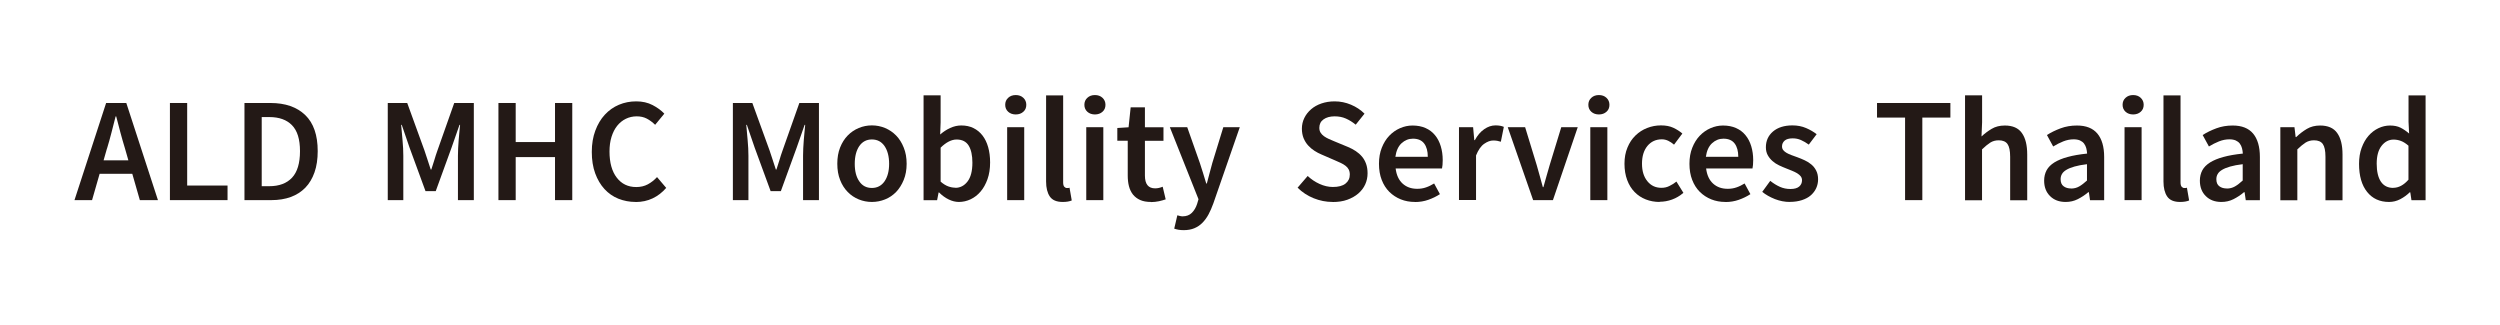 <?xml version="1.0" encoding="UTF-8"?>
<svg id="Isolation_Mode" data-name="Isolation Mode" xmlns="http://www.w3.org/2000/svg" viewBox="0 0 384 49.95">
  <defs>
    <style>
      .cls-1 {
        fill: #231916;
      }

      .cls-1, .cls-2 {
        stroke-width: 0px;
      }

      .cls-2 {
        fill: #fff;
      }
    </style>
  </defs>
  <rect class="cls-2" y="0" width="384" height="49.96"/>
  <g>
    <path class="cls-1" d="M11.44,30.74l4.86-14.92h3.1l4.86,14.92h-2.78l-1.16-4.04h-5.02l-1.16,4.04h-2.69ZM16.43,22.81l-.52,1.82h3.81l-.52-1.82c-.24-.79-.48-1.6-.7-2.44-.22-.84-.44-1.66-.65-2.49h-.09c-.21.84-.43,1.67-.64,2.5-.21.83-.44,1.64-.68,2.43Z"/>
    <path class="cls-1" d="M26.1,30.74v-14.92h2.65v12.68h6.2v2.24h-8.85Z"/>
    <path class="cls-1" d="M37.55,30.74v-14.92h3.99c2.28,0,4.06.62,5.34,1.85,1.28,1.23,1.92,3.08,1.92,5.54,0,1.23-.16,2.32-.49,3.26-.33.94-.8,1.73-1.41,2.36-.62.63-1.36,1.11-2.24,1.43-.87.32-1.87.48-2.98.48h-4.13ZM40.2,28.6h1.16c1.52,0,2.69-.44,3.5-1.31.81-.87,1.22-2.23,1.22-4.07s-.41-3.15-1.23-3.99c-.82-.84-1.98-1.25-3.49-1.25h-1.16v10.63Z"/>
    <path class="cls-1" d="M59.56,30.74v-14.92h2.99l2.65,7.3c.17.47.33.95.48,1.45.15.49.31.98.48,1.47h.09c.17-.49.32-.98.47-1.47.14-.49.3-.98.47-1.45l2.58-7.3h3.01v14.92h-2.44v-6.82c0-.35.01-.73.03-1.14.02-.41.05-.82.08-1.24.03-.42.07-.83.11-1.23.05-.4.08-.78.11-1.13h-.09l-1.21,3.47-2.44,6.71h-1.57l-2.46-6.71-1.19-3.47h-.09c.03.35.06.73.1,1.13.04.4.08.81.11,1.23.04.42.07.83.09,1.24.02.41.03.79.03,1.14v6.82h-2.39Z"/>
    <path class="cls-1" d="M76.56,30.74v-14.92h2.65v6h6.04v-6h2.65v14.92h-2.65v-6.61h-6.04v6.61h-2.65Z"/>
    <path class="cls-1" d="M97.63,31.02c-.94,0-1.82-.17-2.65-.5-.82-.33-1.53-.83-2.13-1.48-.6-.65-1.08-1.46-1.43-2.42-.35-.96-.52-2.05-.52-3.28s.18-2.31.54-3.27c.36-.97.84-1.78,1.46-2.45.62-.67,1.34-1.18,2.17-1.53.83-.35,1.71-.52,2.66-.52s1.78.19,2.51.57c.73.38,1.33.82,1.8,1.32l-1.41,1.71c-.4-.39-.82-.71-1.28-.95-.46-.24-.97-.35-1.55-.35-.61,0-1.17.13-1.68.38-.51.25-.95.61-1.32,1.07s-.66,1.03-.87,1.7c-.21.67-.31,1.42-.31,2.26,0,1.7.37,3.04,1.11,4,.74.97,1.74,1.45,3,1.45.67,0,1.26-.14,1.78-.42.52-.28.99-.65,1.41-1.11l1.41,1.66c-.61.7-1.3,1.24-2.09,1.61-.78.37-1.65.56-2.61.56Z"/>
    <path class="cls-1" d="M112.57,30.74v-14.92h2.99l2.65,7.3c.17.47.33.95.48,1.45.15.49.31.98.48,1.47h.09c.17-.49.32-.98.47-1.47.14-.49.3-.98.47-1.45l2.58-7.3h3.01v14.92h-2.44v-6.82c0-.35.01-.73.03-1.14.02-.41.05-.82.08-1.24.03-.42.07-.83.11-1.23.05-.4.08-.78.11-1.13h-.09l-1.21,3.47-2.44,6.71h-1.57l-2.46-6.71-1.19-3.47h-.09c.03.35.06.73.1,1.13.04.4.08.81.11,1.23.04.42.07.83.09,1.24.02.41.03.79.03,1.14v6.82h-2.39Z"/>
    <path class="cls-1" d="M133.92,31.02c-.7,0-1.37-.13-2.01-.39-.64-.26-1.21-.64-1.7-1.14-.49-.5-.89-1.12-1.17-1.85-.29-.73-.43-1.56-.43-2.49s.14-1.76.43-2.49c.29-.73.68-1.35,1.17-1.85.49-.5,1.06-.89,1.7-1.15.64-.27,1.31-.4,2.01-.4s1.37.13,2.02.4c.65.27,1.21.65,1.7,1.15.49.5.88,1.12,1.17,1.85.3.73.45,1.56.45,2.49s-.15,1.76-.45,2.49c-.3.73-.69,1.35-1.17,1.85-.49.5-1.05.88-1.7,1.14-.65.26-1.32.39-2.02.39ZM133.92,28.87c.82,0,1.47-.34,1.94-1.01.47-.68.71-1.58.71-2.7s-.24-2.05-.71-2.73c-.47-.68-1.12-1.01-1.94-1.01s-1.46.34-1.93,1.01c-.46.68-.7,1.59-.7,2.73s.23,2.03.7,2.7c.46.68,1.11,1.01,1.93,1.01Z"/>
    <path class="cls-1" d="M147.29,31.02c-.52,0-1.04-.13-1.56-.38-.52-.25-1.02-.61-1.49-1.08h-.07l-.23,1.19h-2.08V14.64h2.62v4.15l-.07,1.87c.47-.41.98-.75,1.54-1,.55-.26,1.12-.39,1.7-.39.7,0,1.32.13,1.87.4s1.01.65,1.39,1.14c.38.49.67,1.09.87,1.79.2.7.3,1.48.3,2.35,0,.96-.13,1.81-.4,2.57-.27.75-.62,1.39-1.06,1.9-.44.52-.95.91-1.53,1.19-.58.27-1.18.41-1.8.41ZM146.74,28.85c.74,0,1.37-.32,1.87-.97s.75-1.61.75-2.89c0-1.13-.19-2-.57-2.62-.38-.62-1-.94-1.85-.94-.79,0-1.61.42-2.46,1.25v5.22c.4.35.79.59,1.17.73.39.14.75.2,1.08.2Z"/>
    <path class="cls-1" d="M156.02,17.58c-.47,0-.86-.14-1.16-.41-.3-.27-.46-.63-.46-1.07s.15-.8.46-1.08c.3-.28.69-.42,1.16-.42s.86.14,1.16.42c.3.28.46.64.46,1.08s-.15.8-.46,1.07c-.3.27-.69.41-1.16.41ZM154.7,30.74v-11.2h2.62v11.2h-2.62Z"/>
    <path class="cls-1" d="M163.23,31.02c-.94,0-1.6-.28-1.98-.84-.38-.56-.57-1.33-.57-2.3v-13.23h2.62v13.37c0,.32.06.54.18.67.12.13.25.19.39.19h.17c.05,0,.13-.01.24-.05l.34,1.96c-.35.15-.81.23-1.39.23Z"/>
    <path class="cls-1" d="M168.18,17.58c-.47,0-.86-.14-1.16-.41-.3-.27-.46-.63-.46-1.07s.15-.8.46-1.08c.3-.28.69-.42,1.16-.42s.86.14,1.16.42c.3.28.46.64.46,1.08s-.15.8-.46,1.07c-.3.27-.69.41-1.16.41ZM166.85,30.74v-11.2h2.62v11.2h-2.62Z"/>
    <path class="cls-1" d="M176.78,31.02c-.65,0-1.21-.1-1.65-.3-.45-.2-.81-.48-1.1-.83-.28-.36-.49-.78-.62-1.28-.13-.49-.19-1.05-.19-1.65v-5.34h-1.6v-1.96l1.73-.11.32-3.06h2.19v3.06h2.85v2.08h-2.85v5.34c0,1.31.52,1.96,1.57,1.96.2,0,.4-.02.6-.07.21-.05.39-.11.56-.18l.46,1.94c-.3.11-.65.2-1.04.29-.39.08-.8.13-1.24.13Z"/>
    <path class="cls-1" d="M181.82,35.35c-.3,0-.57-.02-.8-.06-.23-.04-.45-.1-.66-.17l.48-2.05c.11.03.23.06.38.1.14.04.29.06.42.06.59,0,1.07-.18,1.43-.54s.63-.82.81-1.38l.21-.71-4.4-11.06h2.67l1.94,5.5c.17.49.33,1,.49,1.54.16.54.32,1.08.49,1.61h.09c.14-.52.28-1.05.42-1.59.14-.54.29-1.06.42-1.56l1.69-5.5h2.53l-4.06,11.7c-.23.64-.48,1.21-.75,1.71s-.59.93-.95,1.29c-.36.36-.77.63-1.23.82-.46.19-1,.29-1.61.29Z"/>
    <path class="cls-1" d="M204.69,31.02c-1,0-1.97-.19-2.91-.57s-1.76-.92-2.47-1.62l1.55-1.8c.53.5,1.14.91,1.82,1.22.68.31,1.37.47,2.05.47.85,0,1.5-.17,1.94-.52.44-.35.66-.81.66-1.39,0-.3-.06-.56-.17-.78-.11-.21-.27-.4-.48-.56s-.45-.31-.73-.44-.59-.27-.92-.41l-2.05-.89c-.36-.15-.73-.34-1.08-.57-.36-.23-.68-.5-.97-.82-.29-.32-.52-.69-.7-1.12-.17-.43-.26-.91-.26-1.46,0-.59.13-1.14.38-1.65.25-.51.6-.95,1.04-1.33.44-.38.97-.68,1.59-.89.62-.21,1.29-.32,2.02-.32.87,0,1.7.17,2.51.51.81.34,1.5.8,2.08,1.38l-1.35,1.69c-.49-.4-.99-.71-1.51-.94-.52-.23-1.09-.34-1.73-.34-.71,0-1.28.16-1.71.47-.43.31-.64.74-.64,1.29,0,.29.06.54.19.74.13.21.3.39.52.55.22.16.48.3.76.43.29.13.59.25.89.38l2.03.84c.44.18.84.4,1.21.64.36.24.68.52.95.84.27.32.48.69.63,1.11.15.42.23.9.23,1.45,0,.61-.12,1.18-.36,1.71-.24.53-.6,1-1.06,1.4-.46.4-1.03.72-1.69.96s-1.41.35-2.25.35Z"/>
    <path class="cls-1" d="M217.33,31.02c-.78,0-1.5-.13-2.17-.4-.67-.27-1.25-.65-1.76-1.15-.5-.5-.89-1.11-1.17-1.84-.28-.72-.42-1.55-.42-2.47s.14-1.73.43-2.46.67-1.35,1.15-1.85c.48-.5,1.03-.89,1.65-1.16.62-.27,1.26-.41,1.92-.41.76,0,1.43.13,2.01.39.58.26,1.06.62,1.45,1.1.39.47.68,1.03.88,1.69s.3,1.37.3,2.14c0,.26-.01.5-.03.73s-.05.41-.08.55h-7.12c.12,1,.48,1.78,1.06,2.31.59.54,1.33.81,2.25.81.49,0,.94-.07,1.36-.22.42-.14.83-.35,1.24-.6l.89,1.64c-.53.35-1.13.64-1.78.87s-1.34.34-2.05.34ZM214.34,24.08h4.97c0-.87-.19-1.55-.56-2.04-.37-.49-.95-.74-1.72-.74-.67,0-1.25.24-1.76.71-.5.47-.81,1.16-.94,2.08Z"/>
    <path class="cls-1" d="M224.1,30.74v-11.2h2.17l.18,1.98h.09c.4-.73.87-1.29,1.44-1.68.56-.39,1.14-.58,1.73-.58.53,0,.96.08,1.28.23l-.46,2.28c-.2-.06-.38-.11-.55-.14-.17-.03-.37-.05-.62-.05-.44,0-.9.17-1.39.51-.49.34-.91.94-1.25,1.79v6.84h-2.62Z"/>
    <path class="cls-1" d="M235.49,30.74l-3.9-11.2h2.67l1.78,5.82c.15.55.31,1.1.47,1.67s.32,1.13.47,1.71h.09c.17-.58.33-1.15.48-1.71s.31-1.12.48-1.67l1.78-5.82h2.53l-3.81,11.2h-3.03Z"/>
    <path class="cls-1" d="M245.59,17.58c-.47,0-.86-.14-1.16-.41-.3-.27-.46-.63-.46-1.07s.15-.8.46-1.08c.3-.28.69-.42,1.16-.42s.86.14,1.16.42c.3.28.46.64.46,1.08s-.15.8-.46,1.07c-.3.27-.69.41-1.16.41ZM244.27,30.74v-11.2h2.62v11.2h-2.62Z"/>
    <path class="cls-1" d="M254.92,31.02c-.76,0-1.47-.13-2.13-.39s-1.24-.64-1.72-1.14c-.49-.5-.87-1.12-1.14-1.85-.27-.73-.41-1.56-.41-2.49s.15-1.76.46-2.49c.3-.73.71-1.35,1.23-1.85.52-.5,1.11-.89,1.79-1.15.68-.27,1.39-.4,2.13-.4s1.36.12,1.88.36c.52.24.99.54,1.4.89l-1.28,1.71c-.3-.26-.6-.46-.9-.6-.3-.14-.62-.22-.97-.22-.91,0-1.65.34-2.21,1.01-.56.68-.84,1.59-.84,2.73s.28,2.03.83,2.7c.55.68,1.27,1.01,2.16,1.01.44,0,.86-.09,1.24-.29.39-.19.74-.41,1.06-.67l1.07,1.73c-.53.46-1.11.8-1.74,1.03-.63.23-1.27.34-1.9.34Z"/>
    <path class="cls-1" d="M265.02,31.02c-.78,0-1.5-.13-2.17-.4-.67-.27-1.25-.65-1.76-1.15-.5-.5-.89-1.11-1.17-1.84-.28-.72-.42-1.55-.42-2.47s.14-1.73.43-2.46.67-1.35,1.15-1.85c.48-.5,1.03-.89,1.65-1.16.62-.27,1.26-.41,1.92-.41.76,0,1.43.13,2.01.39.58.26,1.06.62,1.45,1.1.39.47.68,1.03.88,1.69s.3,1.37.3,2.14c0,.26-.01.5-.03.73s-.05.41-.08.55h-7.12c.12,1,.48,1.78,1.06,2.31.59.54,1.33.81,2.25.81.49,0,.94-.07,1.36-.22.42-.14.83-.35,1.24-.6l.89,1.64c-.53.35-1.13.64-1.78.87s-1.34.34-2.05.34ZM262.03,24.08h4.97c0-.87-.19-1.55-.56-2.04-.37-.49-.95-.74-1.72-.74-.67,0-1.25.24-1.76.71-.5.47-.81,1.16-.94,2.08Z"/>
    <path class="cls-1" d="M274.92,31.02c-.78,0-1.54-.15-2.29-.44-.75-.3-1.4-.66-1.95-1.11l1.23-1.69c.5.4,1,.7,1.49.92.49.22,1.03.33,1.61.33.61,0,1.06-.13,1.35-.38.29-.25.43-.57.43-.97,0-.23-.07-.43-.2-.6-.14-.17-.32-.33-.55-.47s-.49-.26-.78-.38c-.29-.11-.58-.23-.87-.35-.36-.14-.74-.3-1.12-.48-.38-.18-.72-.4-1.01-.66-.3-.26-.54-.56-.73-.9-.19-.34-.29-.75-.29-1.22,0-.99.36-1.79,1.09-2.42.73-.62,1.73-.94,2.99-.94.78,0,1.47.14,2.1.41s1.16.59,1.62.94l-1.21,1.6c-.4-.29-.79-.52-1.2-.7s-.82-.26-1.27-.26c-.56,0-.98.12-1.24.35s-.4.53-.4.88c0,.23.06.42.19.58.13.16.3.3.51.42.21.12.46.24.74.34.28.11.57.21.88.32.38.14.76.29,1.14.47.38.17.73.39,1.04.65.31.26.56.57.75.95.19.37.29.82.29,1.33,0,.49-.1.94-.29,1.36-.19.42-.47.78-.83,1.1s-.82.56-1.37.74c-.55.18-1.17.27-1.87.27Z"/>
    <path class="cls-1" d="M292.62,30.74v-12.68h-4.31v-2.24h11.27v2.24h-4.31v12.68h-2.65Z"/>
    <path class="cls-1" d="M301.83,30.74V14.64h2.62v4.15l-.09,2.17c.47-.44.99-.83,1.56-1.17s1.24-.51,2.02-.51c1.2,0,2.08.38,2.62,1.15.55.77.82,1.87.82,3.3v7.03h-2.62v-6.68c0-.93-.14-1.58-.41-1.96-.27-.38-.72-.57-1.35-.57-.49,0-.92.12-1.29.35-.37.24-.79.58-1.27,1.04v7.82h-2.62Z"/>
    <path class="cls-1" d="M317.28,31.02c-.99,0-1.79-.3-2.39-.9-.61-.6-.91-1.39-.91-2.38,0-.59.13-1.12.38-1.59.25-.46.65-.86,1.19-1.2.54-.33,1.22-.62,2.05-.84.83-.23,1.82-.4,2.98-.52-.02-.29-.06-.57-.13-.83s-.18-.5-.34-.71-.37-.36-.63-.48c-.26-.11-.58-.17-.96-.17-.55,0-1.08.11-1.61.32-.52.21-1.04.47-1.54.78l-.96-1.76c.62-.4,1.32-.74,2.1-1.03.78-.29,1.61-.43,2.51-.43,1.4,0,2.44.41,3.14,1.24.69.83,1.04,2.03,1.04,3.59v6.64h-2.17l-.18-1.23h-.09c-.5.43-1.04.78-1.61,1.07s-1.19.43-1.86.43ZM318.12,28.96c.46,0,.87-.11,1.24-.32.37-.21.77-.52,1.2-.91v-2.51c-.76.09-1.4.21-1.92.36-.52.15-.94.32-1.25.51-.32.19-.55.41-.68.65-.14.24-.2.5-.2.78,0,.5.15.87.46,1.09.3.23.69.34,1.16.34Z"/>
    <path class="cls-1" d="M327.65,17.58c-.47,0-.86-.14-1.16-.41-.3-.27-.46-.63-.46-1.07s.15-.8.46-1.08c.3-.28.69-.42,1.16-.42s.86.14,1.16.42c.3.28.46.64.46,1.08s-.15.8-.46,1.07c-.3.27-.69.41-1.16.41ZM326.33,30.74v-11.2h2.62v11.2h-2.62Z"/>
    <path class="cls-1" d="M334.86,31.02c-.94,0-1.6-.28-1.98-.84-.38-.56-.57-1.33-.57-2.3v-13.23h2.62v13.37c0,.32.06.54.18.67.12.13.25.19.39.19h.17c.05,0,.13-.01.24-.05l.34,1.96c-.35.15-.81.23-1.39.23Z"/>
    <path class="cls-1" d="M341.2,31.02c-.99,0-1.79-.3-2.39-.9-.61-.6-.91-1.39-.91-2.38,0-.59.13-1.12.38-1.59.25-.46.65-.86,1.19-1.2.54-.33,1.22-.62,2.05-.84.83-.23,1.82-.4,2.98-.52-.02-.29-.06-.57-.13-.83s-.18-.5-.34-.71-.37-.36-.63-.48c-.26-.11-.58-.17-.96-.17-.55,0-1.08.11-1.61.32-.52.21-1.04.47-1.54.78l-.96-1.76c.62-.4,1.32-.74,2.1-1.03.78-.29,1.61-.43,2.51-.43,1.4,0,2.44.41,3.14,1.24.69.83,1.04,2.03,1.04,3.59v6.64h-2.17l-.18-1.23h-.09c-.5.43-1.04.78-1.61,1.07s-1.19.43-1.86.43ZM342.04,28.96c.46,0,.87-.11,1.24-.32.37-.21.77-.52,1.2-.91v-2.51c-.76.09-1.4.21-1.92.36-.52.15-.94.32-1.25.51-.32.19-.55.41-.68.65-.14.24-.2.5-.2.78,0,.5.15.87.46,1.09.3.23.69.34,1.16.34Z"/>
    <path class="cls-1" d="M350.26,30.74v-11.2h2.17l.18,1.51h.09c.5-.49,1.05-.9,1.63-1.25.59-.35,1.27-.52,2.04-.52,1.2,0,2.08.38,2.62,1.15.55.77.82,1.87.82,3.3v7.03h-2.62v-6.68c0-.93-.14-1.58-.41-1.96-.27-.38-.72-.57-1.35-.57-.49,0-.92.12-1.29.35-.37.24-.79.58-1.27,1.04v7.82h-2.62Z"/>
    <path class="cls-1" d="M366.95,31.02c-1.41,0-2.54-.51-3.36-1.54-.83-1.03-1.24-2.47-1.24-4.32,0-.91.13-1.73.4-2.46s.62-1.35,1.06-1.85.95-.89,1.52-1.16,1.16-.41,1.77-.41c.64,0,1.18.11,1.62.33s.88.52,1.32.9l-.09-1.8v-4.06h2.62v16.1h-2.17l-.18-1.21h-.09c-.41.41-.89.76-1.44,1.05-.55.29-1.13.43-1.73.43ZM367.59,28.85c.84,0,1.62-.42,2.35-1.25v-5.22c-.4-.35-.78-.59-1.15-.73s-.75-.21-1.13-.21c-.73,0-1.35.32-1.85.96s-.75,1.55-.75,2.74.22,2.14.65,2.77c.43.63,1.06.95,1.88.95Z"/>
  </g>
</svg>